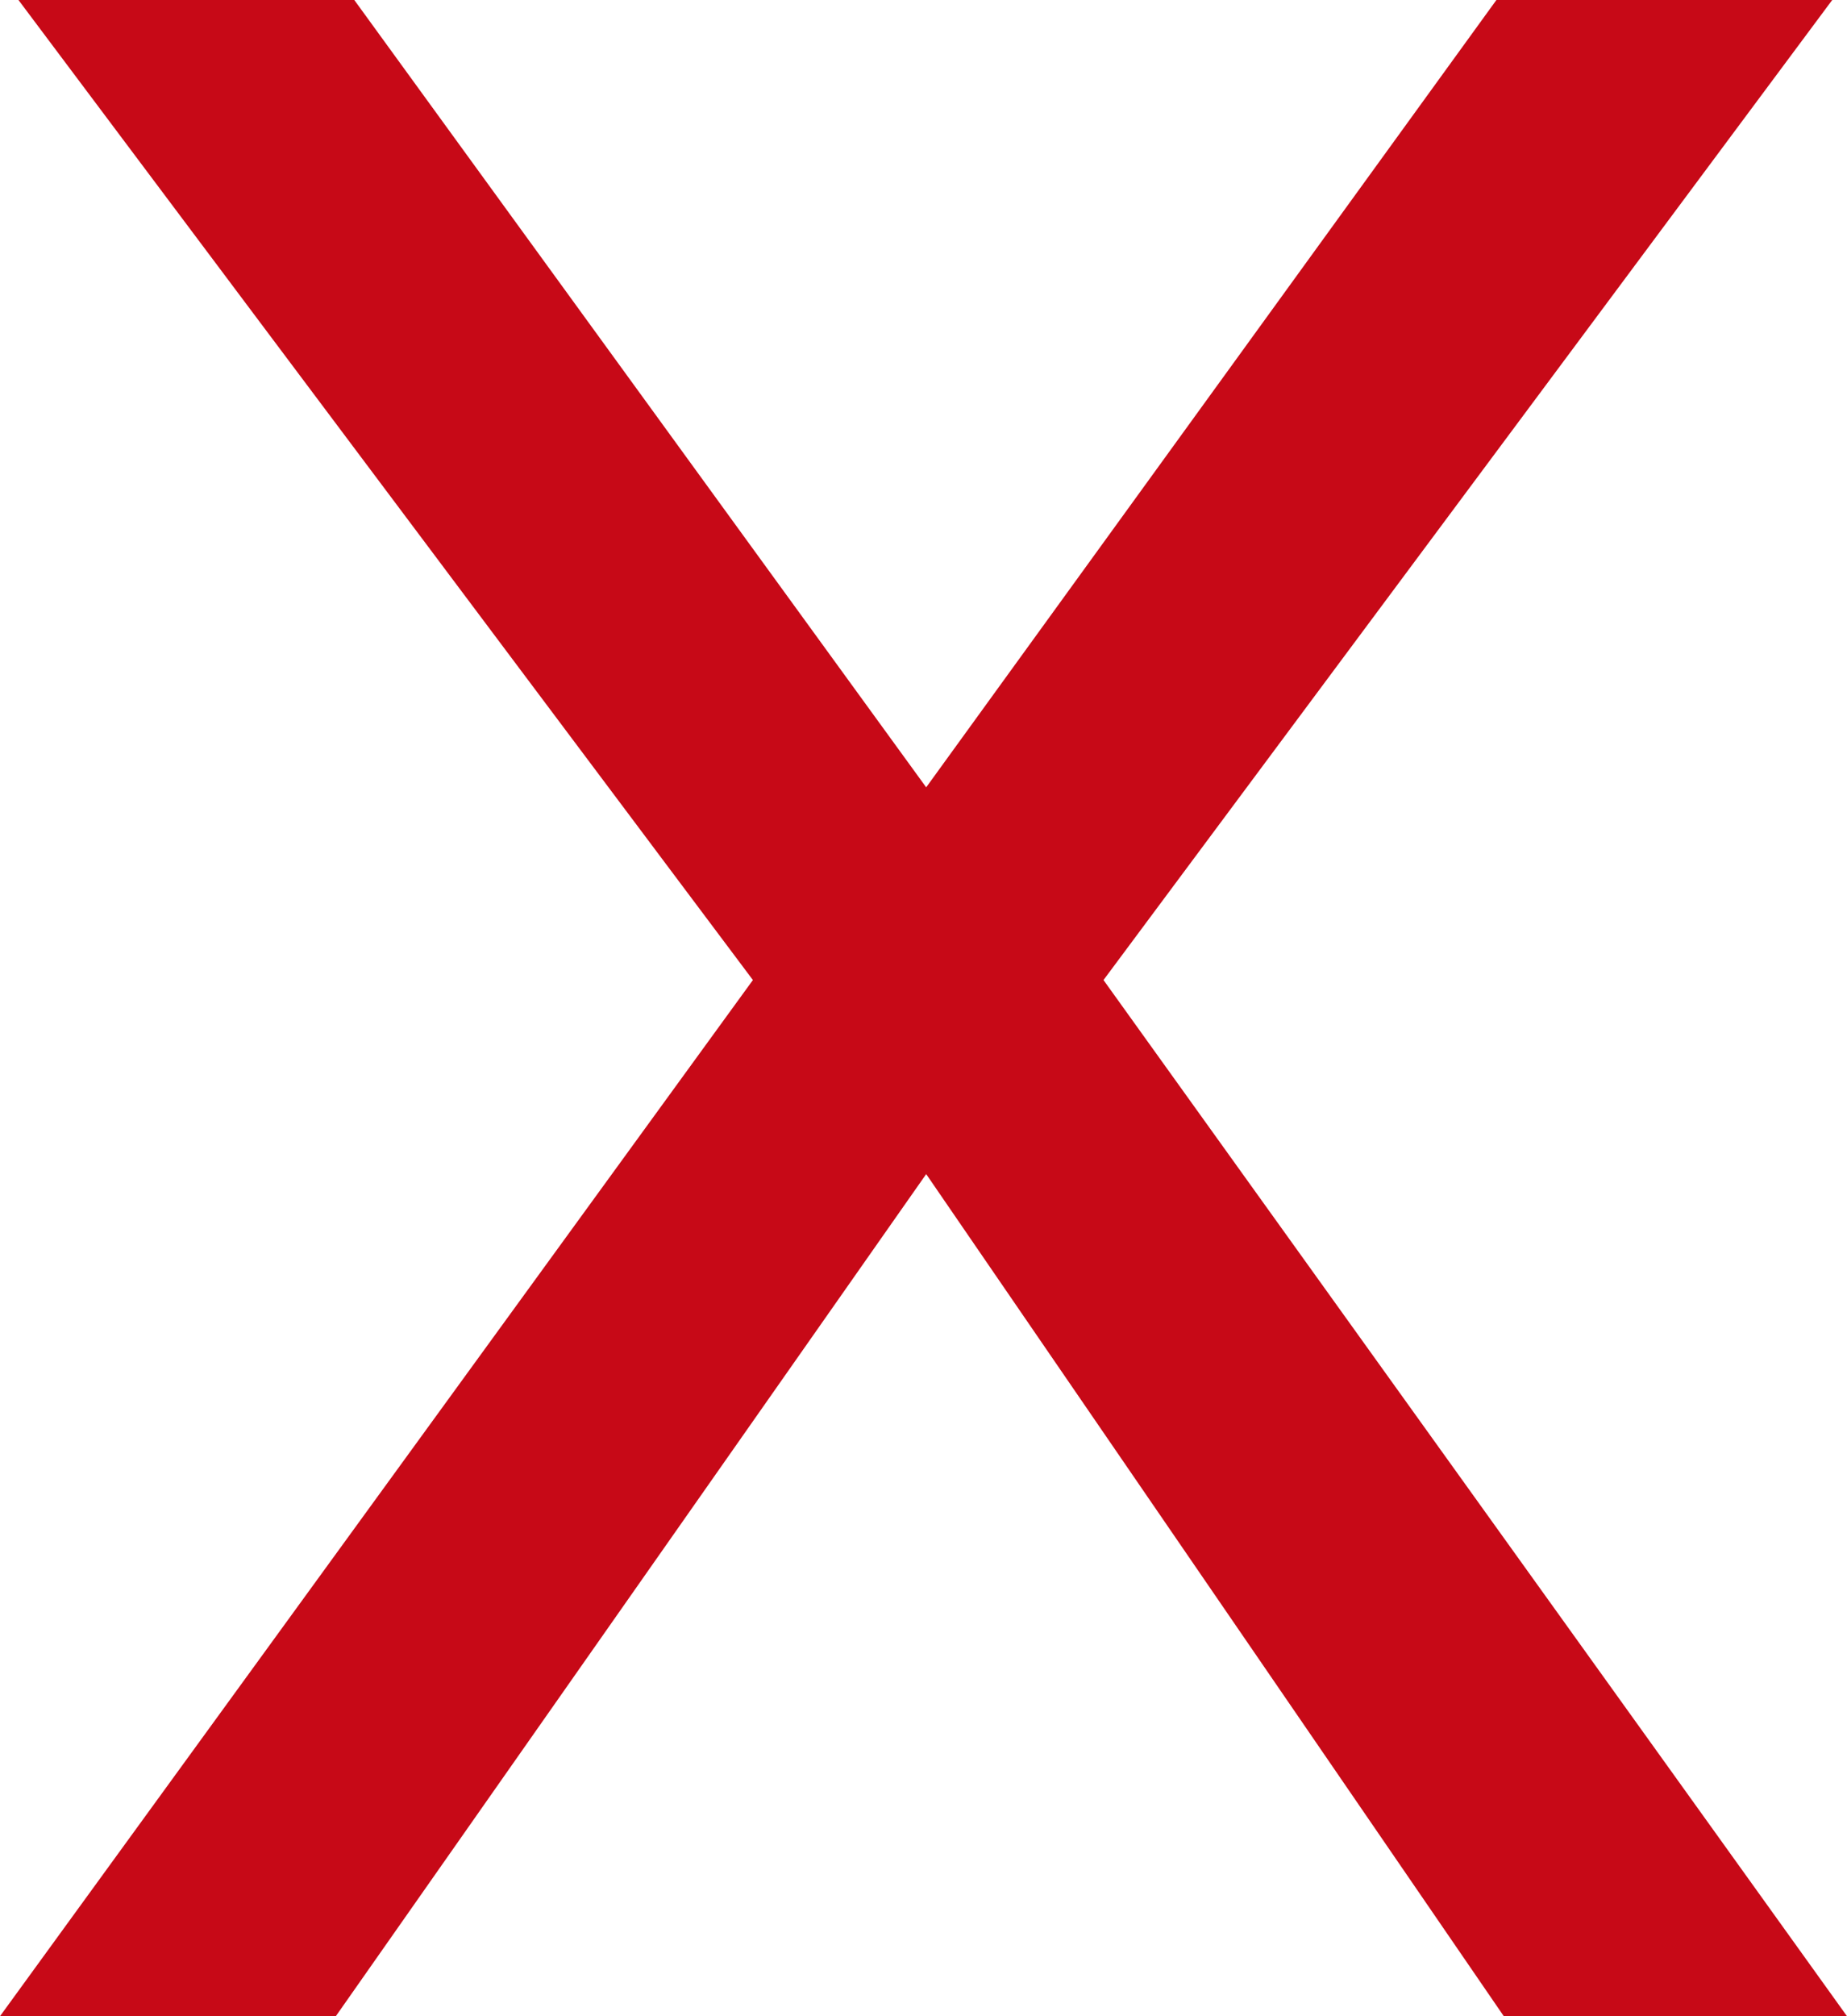 <svg width="11" height="12" viewBox="0 0 11 12" fill="none" xmlns="http://www.w3.org/2000/svg"><path d="M0 12l4.484-6.167L.11 0h2l3.406 4.686L8.912 0h2l-4.34 5.833L11 12H8.956l-3.44-5.012L2 12H0z" fill="#C70917"/></svg>